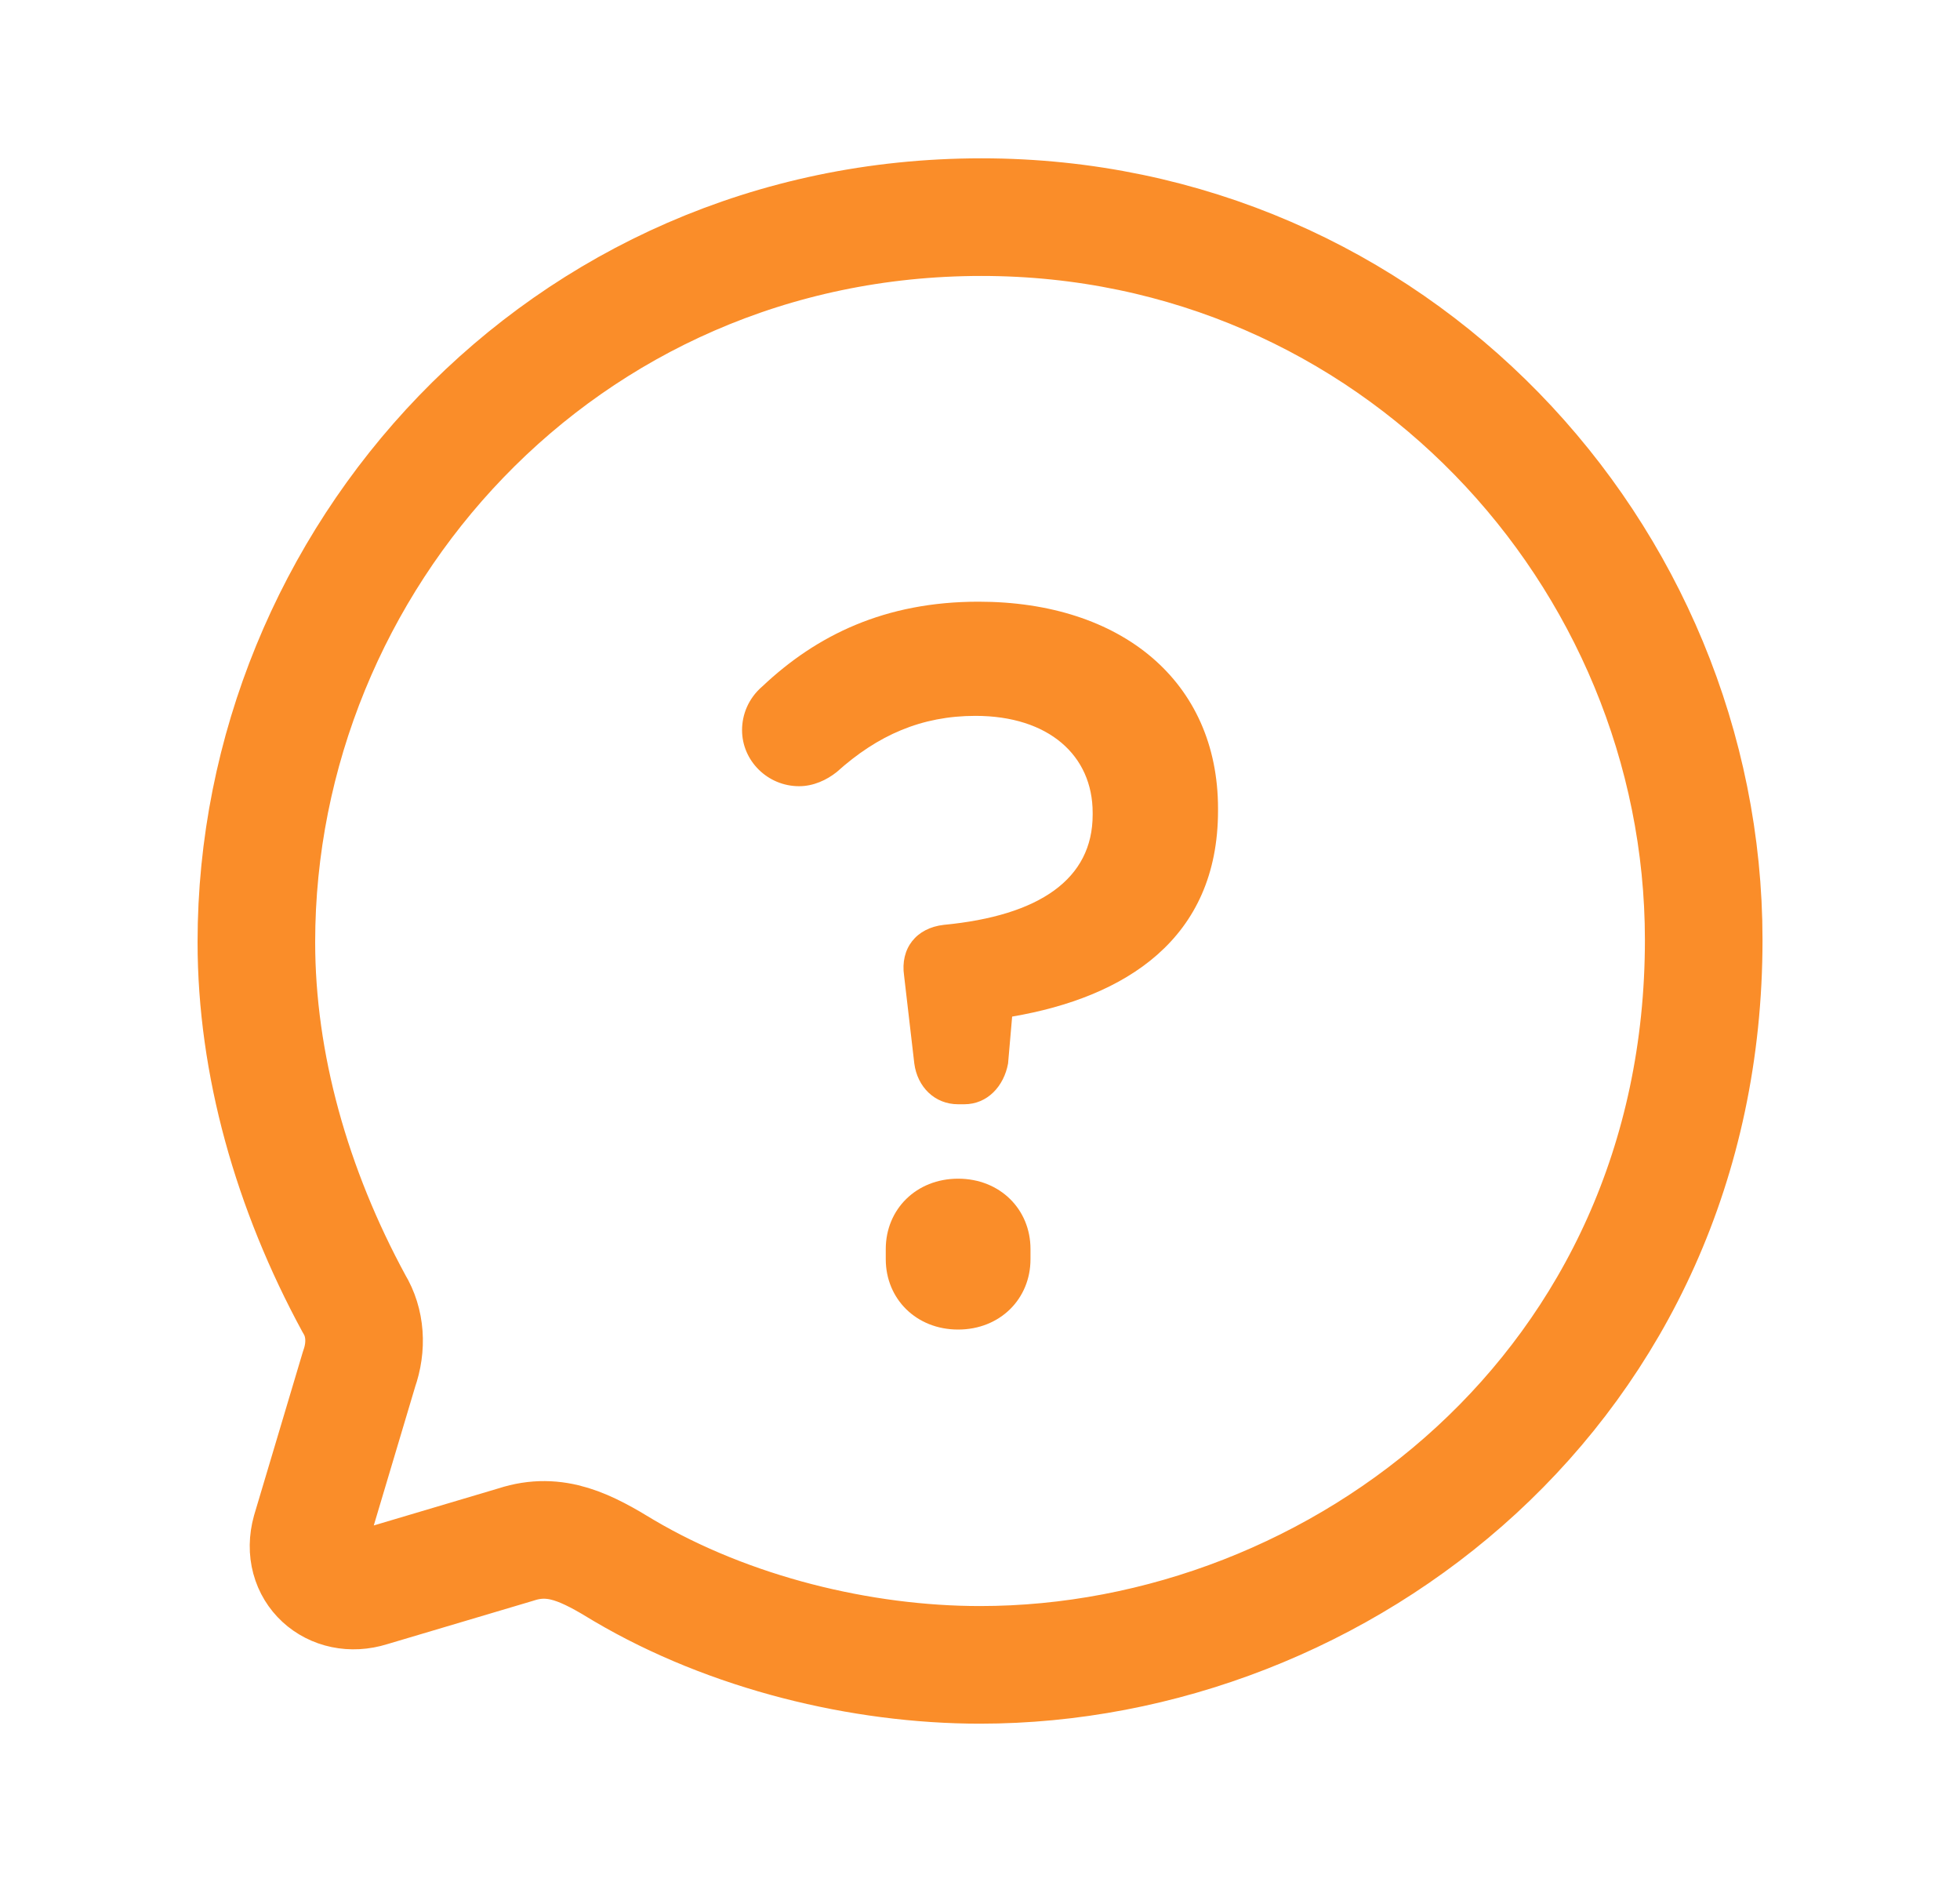 <svg width="25" height="24" viewBox="0 0 25 24" fill="none" xmlns="http://www.w3.org/2000/svg">
<path fill-rule="evenodd" clip-rule="evenodd" d="M12.519 2.769C7.156 2.769 3.27 7.15 3.27 12.014C3.27 13.567 3.722 15.165 4.516 16.626C4.663 16.867 4.682 17.171 4.58 17.459L3.962 19.53C3.823 20.029 4.248 20.398 4.719 20.25L6.583 19.696C7.091 19.53 7.488 19.741 7.959 20.029C9.306 20.823 10.986 21.231 12.5 21.231C17.079 21.231 21.731 17.69 21.731 11.986C21.731 7.067 17.762 2.769 12.519 2.769Z" stroke="#FA8D29" stroke-width="1.5" stroke-linecap="round" stroke-linejoin="round"/>
<path d="M12.299 14.082C12.598 14.082 12.806 13.848 12.858 13.562L12.91 12.964C14.353 12.717 15.536 11.976 15.536 10.338V10.312C15.536 8.687 14.301 7.673 12.481 7.673C11.285 7.673 10.414 8.102 9.725 8.752C9.543 8.908 9.465 9.116 9.465 9.311C9.465 9.701 9.79 10.026 10.193 10.026C10.375 10.026 10.544 9.948 10.674 9.844C11.194 9.376 11.753 9.129 12.442 9.129C13.378 9.129 13.937 9.636 13.937 10.364V10.39C13.937 11.209 13.261 11.677 12.039 11.794C11.688 11.833 11.48 12.093 11.532 12.444L11.662 13.562C11.701 13.861 11.922 14.082 12.221 14.082H12.299ZM11.298 15.928V16.058C11.298 16.565 11.688 16.955 12.221 16.955C12.754 16.955 13.144 16.565 13.144 16.058V15.928C13.144 15.421 12.754 15.031 12.221 15.031C11.688 15.031 11.298 15.421 11.298 15.928Z" fill="#FA8D29"/>
</svg>
